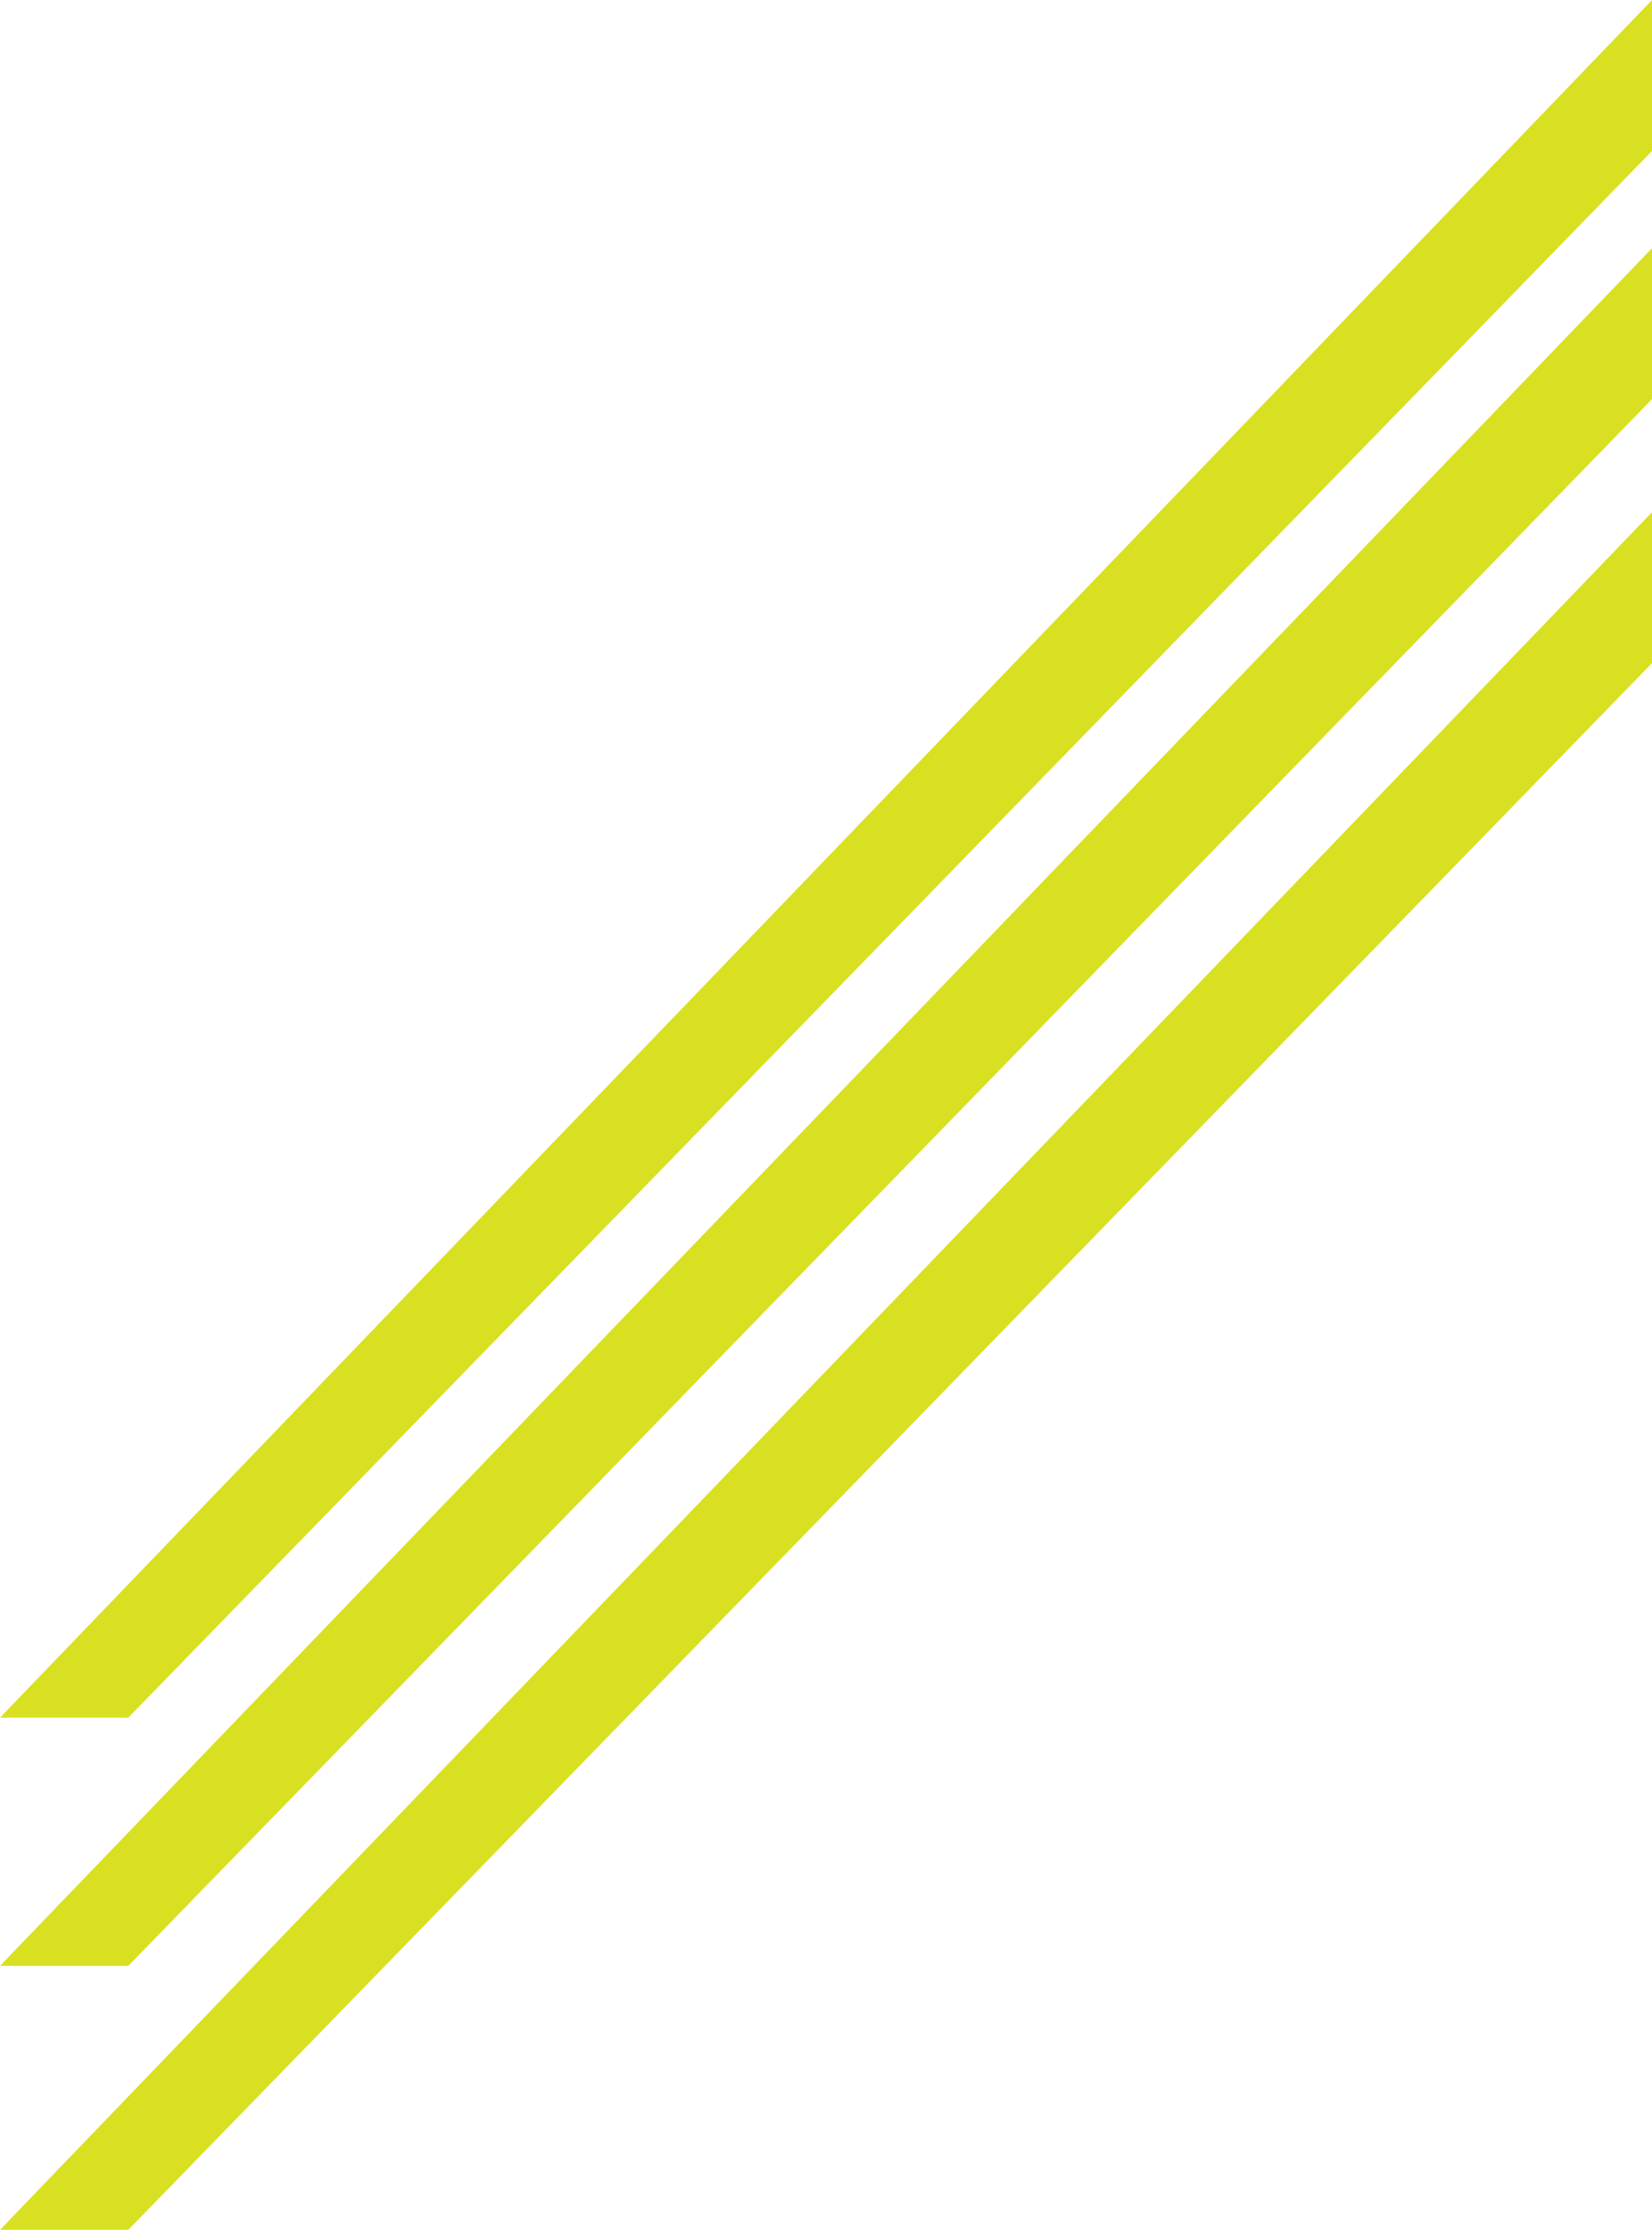 <svg xmlns="http://www.w3.org/2000/svg" width="219.471" height="296.176" viewBox="0 0 219.471 296.176">
  <g id="Group_113" data-name="Group 113" transform="translate(-1560.53 -3977.893)">
    <path id="Path_265" data-name="Path 265" d="M208.093,219.471h20.052L0,0V17.047Z" transform="translate(1560.53 4206.038) rotate(-90)" fill="#d9e021"/>
    <path id="Path_266" data-name="Path 266" d="M208.093,219.471h20.052L0,0V17.047Z" transform="translate(1560.53 4239.007) rotate(-90)" fill="#d9e021"/>
    <path id="Path_267" data-name="Path 267" d="M208.093,219.471h20.052L0,0V17.047Z" transform="translate(1560.53 4274.069) rotate(-90)" fill="#d9e021"/>
  </g>
</svg>
